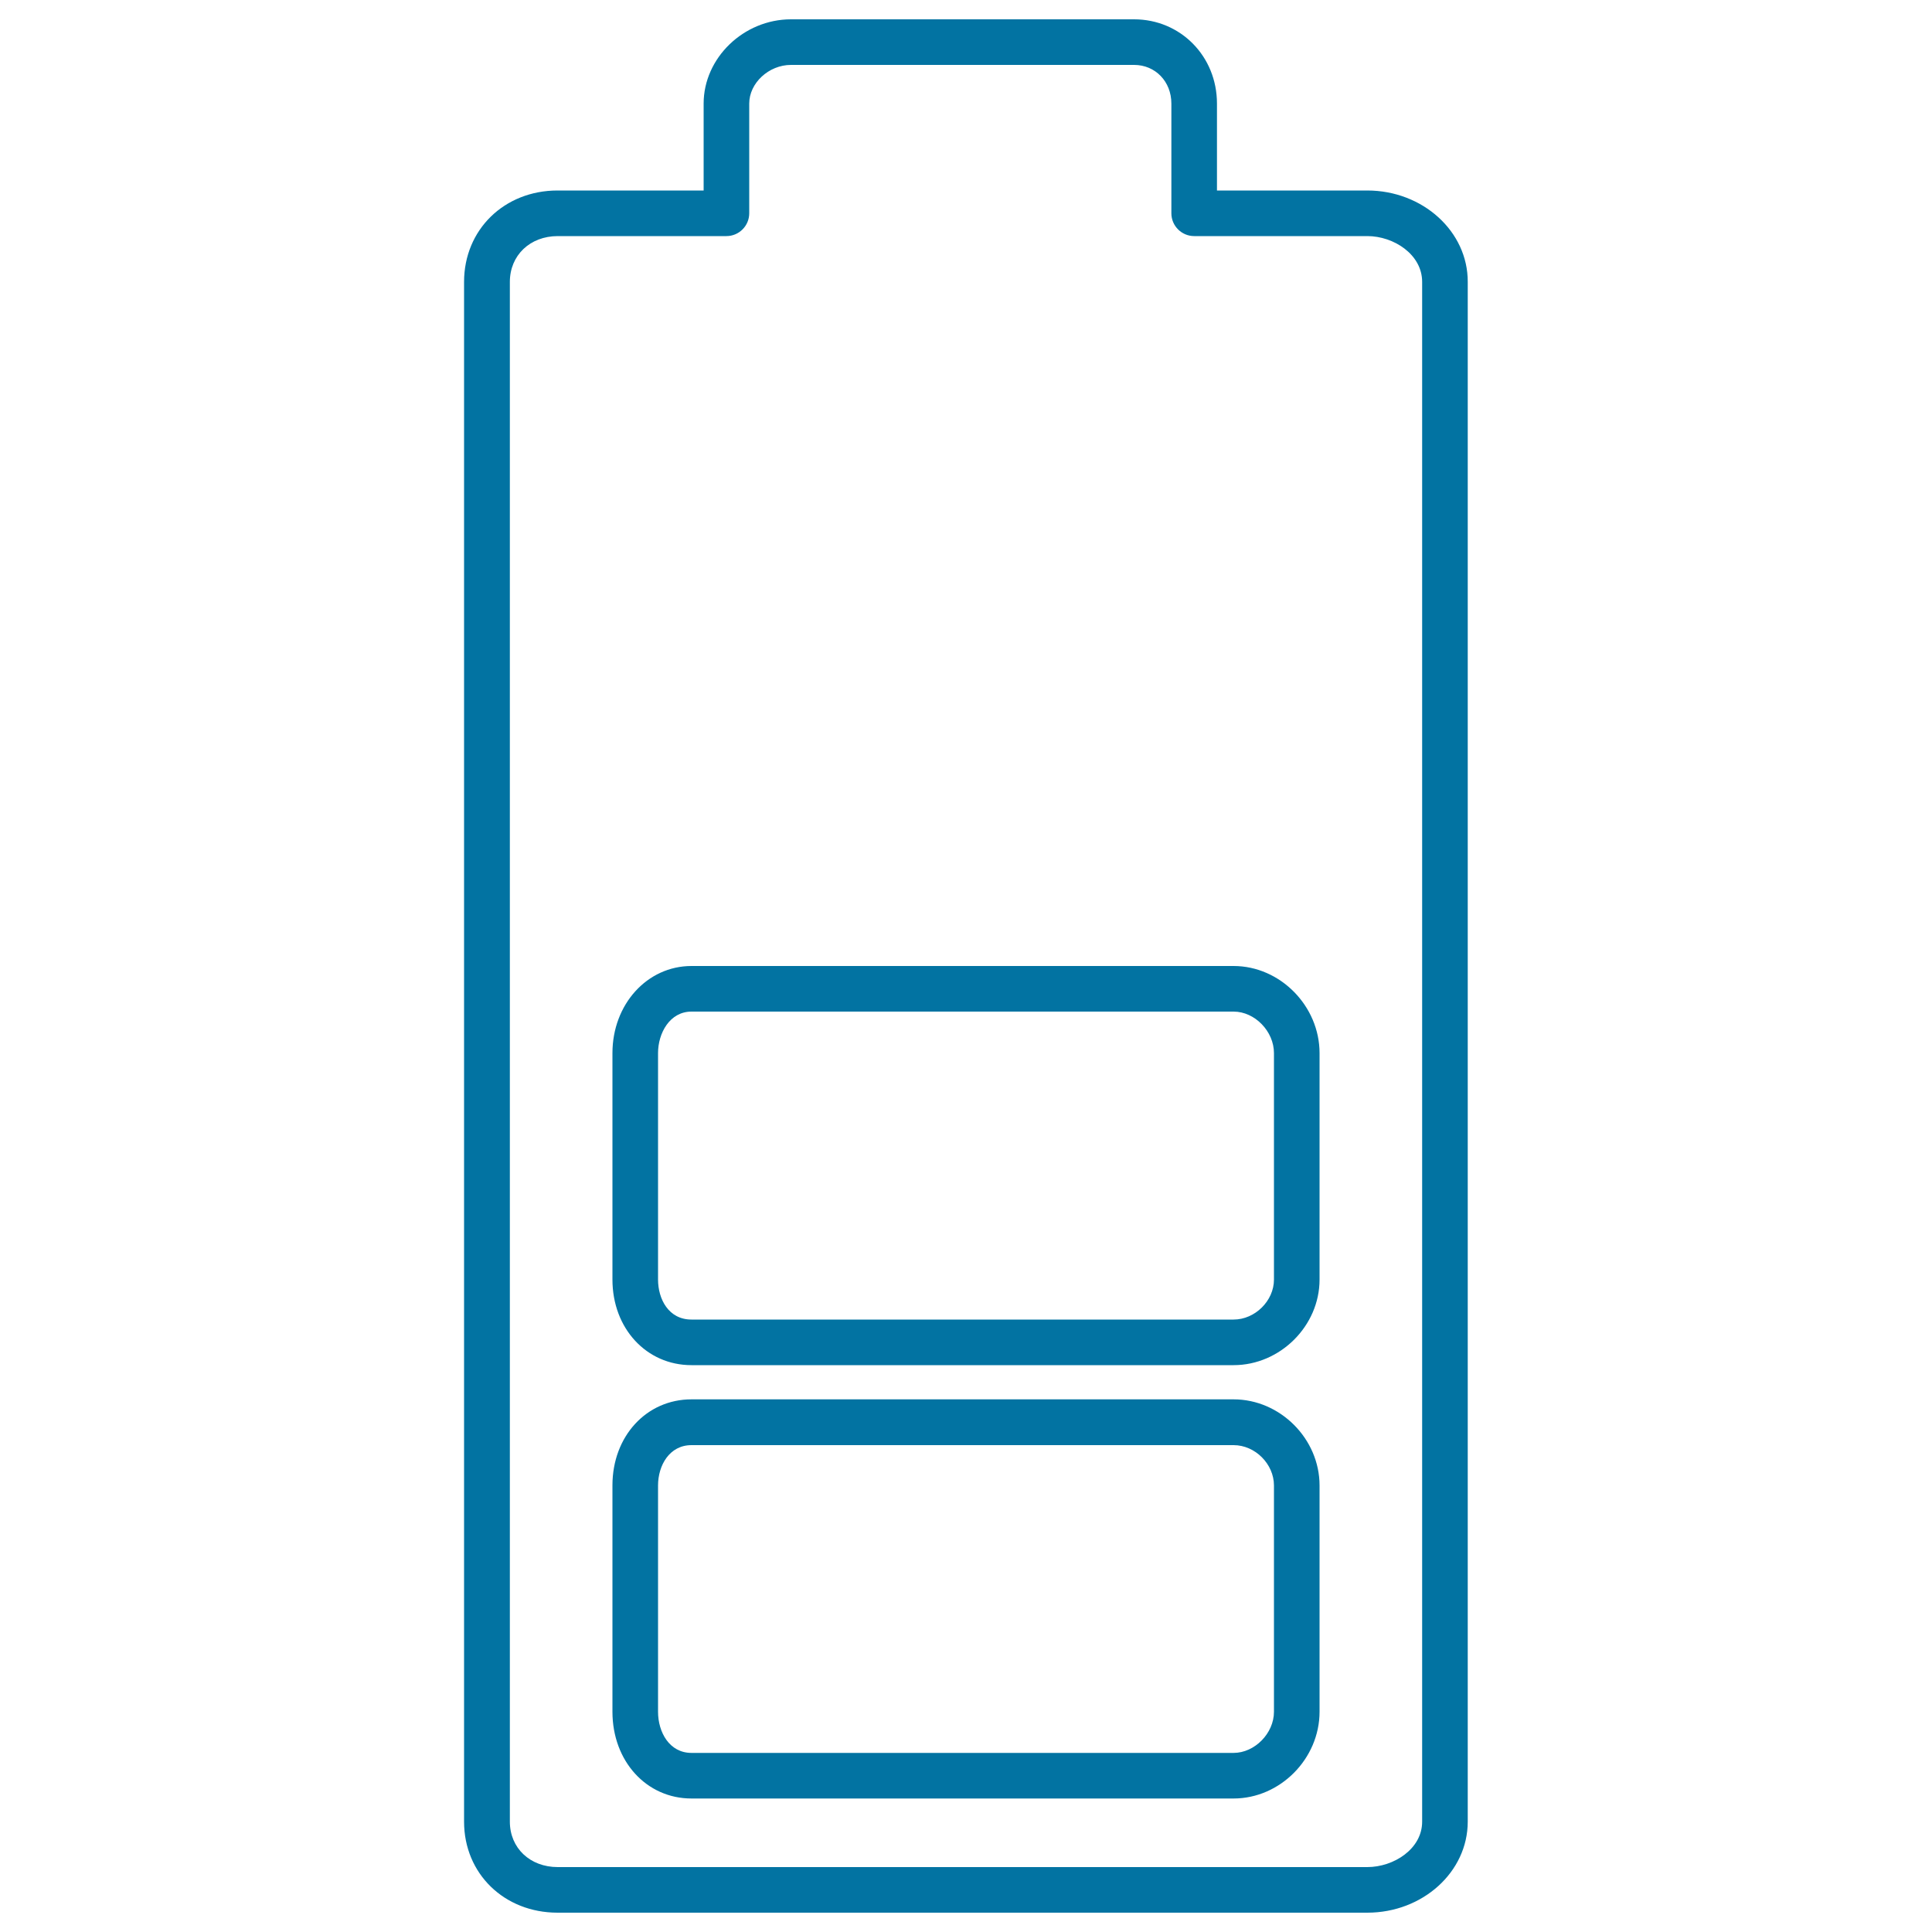 <svg xmlns="http://www.w3.org/2000/svg" viewBox="0 0 1000 1000" style="fill:#0273a2">
<title>Charging Battery Outlined Tool svg icon</title>
<g><g><path d="M638.5,724.3H357.9c-23.3,0-40.9,19.1-40.9,44.5V886c0,25.6,17.6,44.9,40.9,44.9h280.6c24.1,0,44.5-20.6,44.5-44.9V768.9C683,744.7,662.6,724.3,638.5,724.3z M659.4,886c0,11.2-10,21.3-20.9,21.3H357.9c-11.4,0-17.3-10.7-17.3-21.3V768.9c0-10.4,5.9-20.9,17.3-20.9h280.6c11.2,0,20.9,9.8,20.9,20.9V886L659.4,886z"/><path d="M707.7,98.6h-77.8v-45C629.9,29.1,611,10,587,10H409.4c-24.5,0-45.2,20-45.2,43.6v45h-75.6c-27.6,0-48.4,20.3-48.4,47.3v797c0,26.9,20.8,47.1,48.4,47.1h419.1c28.7,0,52-21.1,52-47.1v-797C759.8,119.8,736.4,98.6,707.7,98.6z M736.1,942.9c0,14.1-14.7,23.5-28.4,23.5H288.7c-14.4,0-24.8-9.9-24.8-23.5v-797c0-13.7,10.4-23.7,24.8-23.7H376c6.5,0,11.8-5.3,11.8-11.8V53.6c0-10.6,10.1-20,21.6-20H587c11,0,19.3,8.6,19.3,20v56.8c0,6.5,5.3,11.8,11.8,11.8h89.6c13.7,0,28.4,9.5,28.4,23.7L736.1,942.9L736.1,942.9z"/><path d="M638.5,500H357.9c-22.9,0-40.9,19.8-40.9,45.1v117.2c0,25.3,17.6,44.3,40.9,44.3h280.6c24.1,0,44.5-20.3,44.5-44.3V545.1C683,520.7,662.6,500,638.5,500z M659.4,662.3c0,11-9.8,20.7-20.9,20.7H357.9c-11.9,0-17.3-10.7-17.3-20.7V545.1c0-10.4,6.1-21.5,17.3-21.5h280.6c11,0,20.9,10.2,20.9,21.5V662.3z"/></g></g>
</svg>